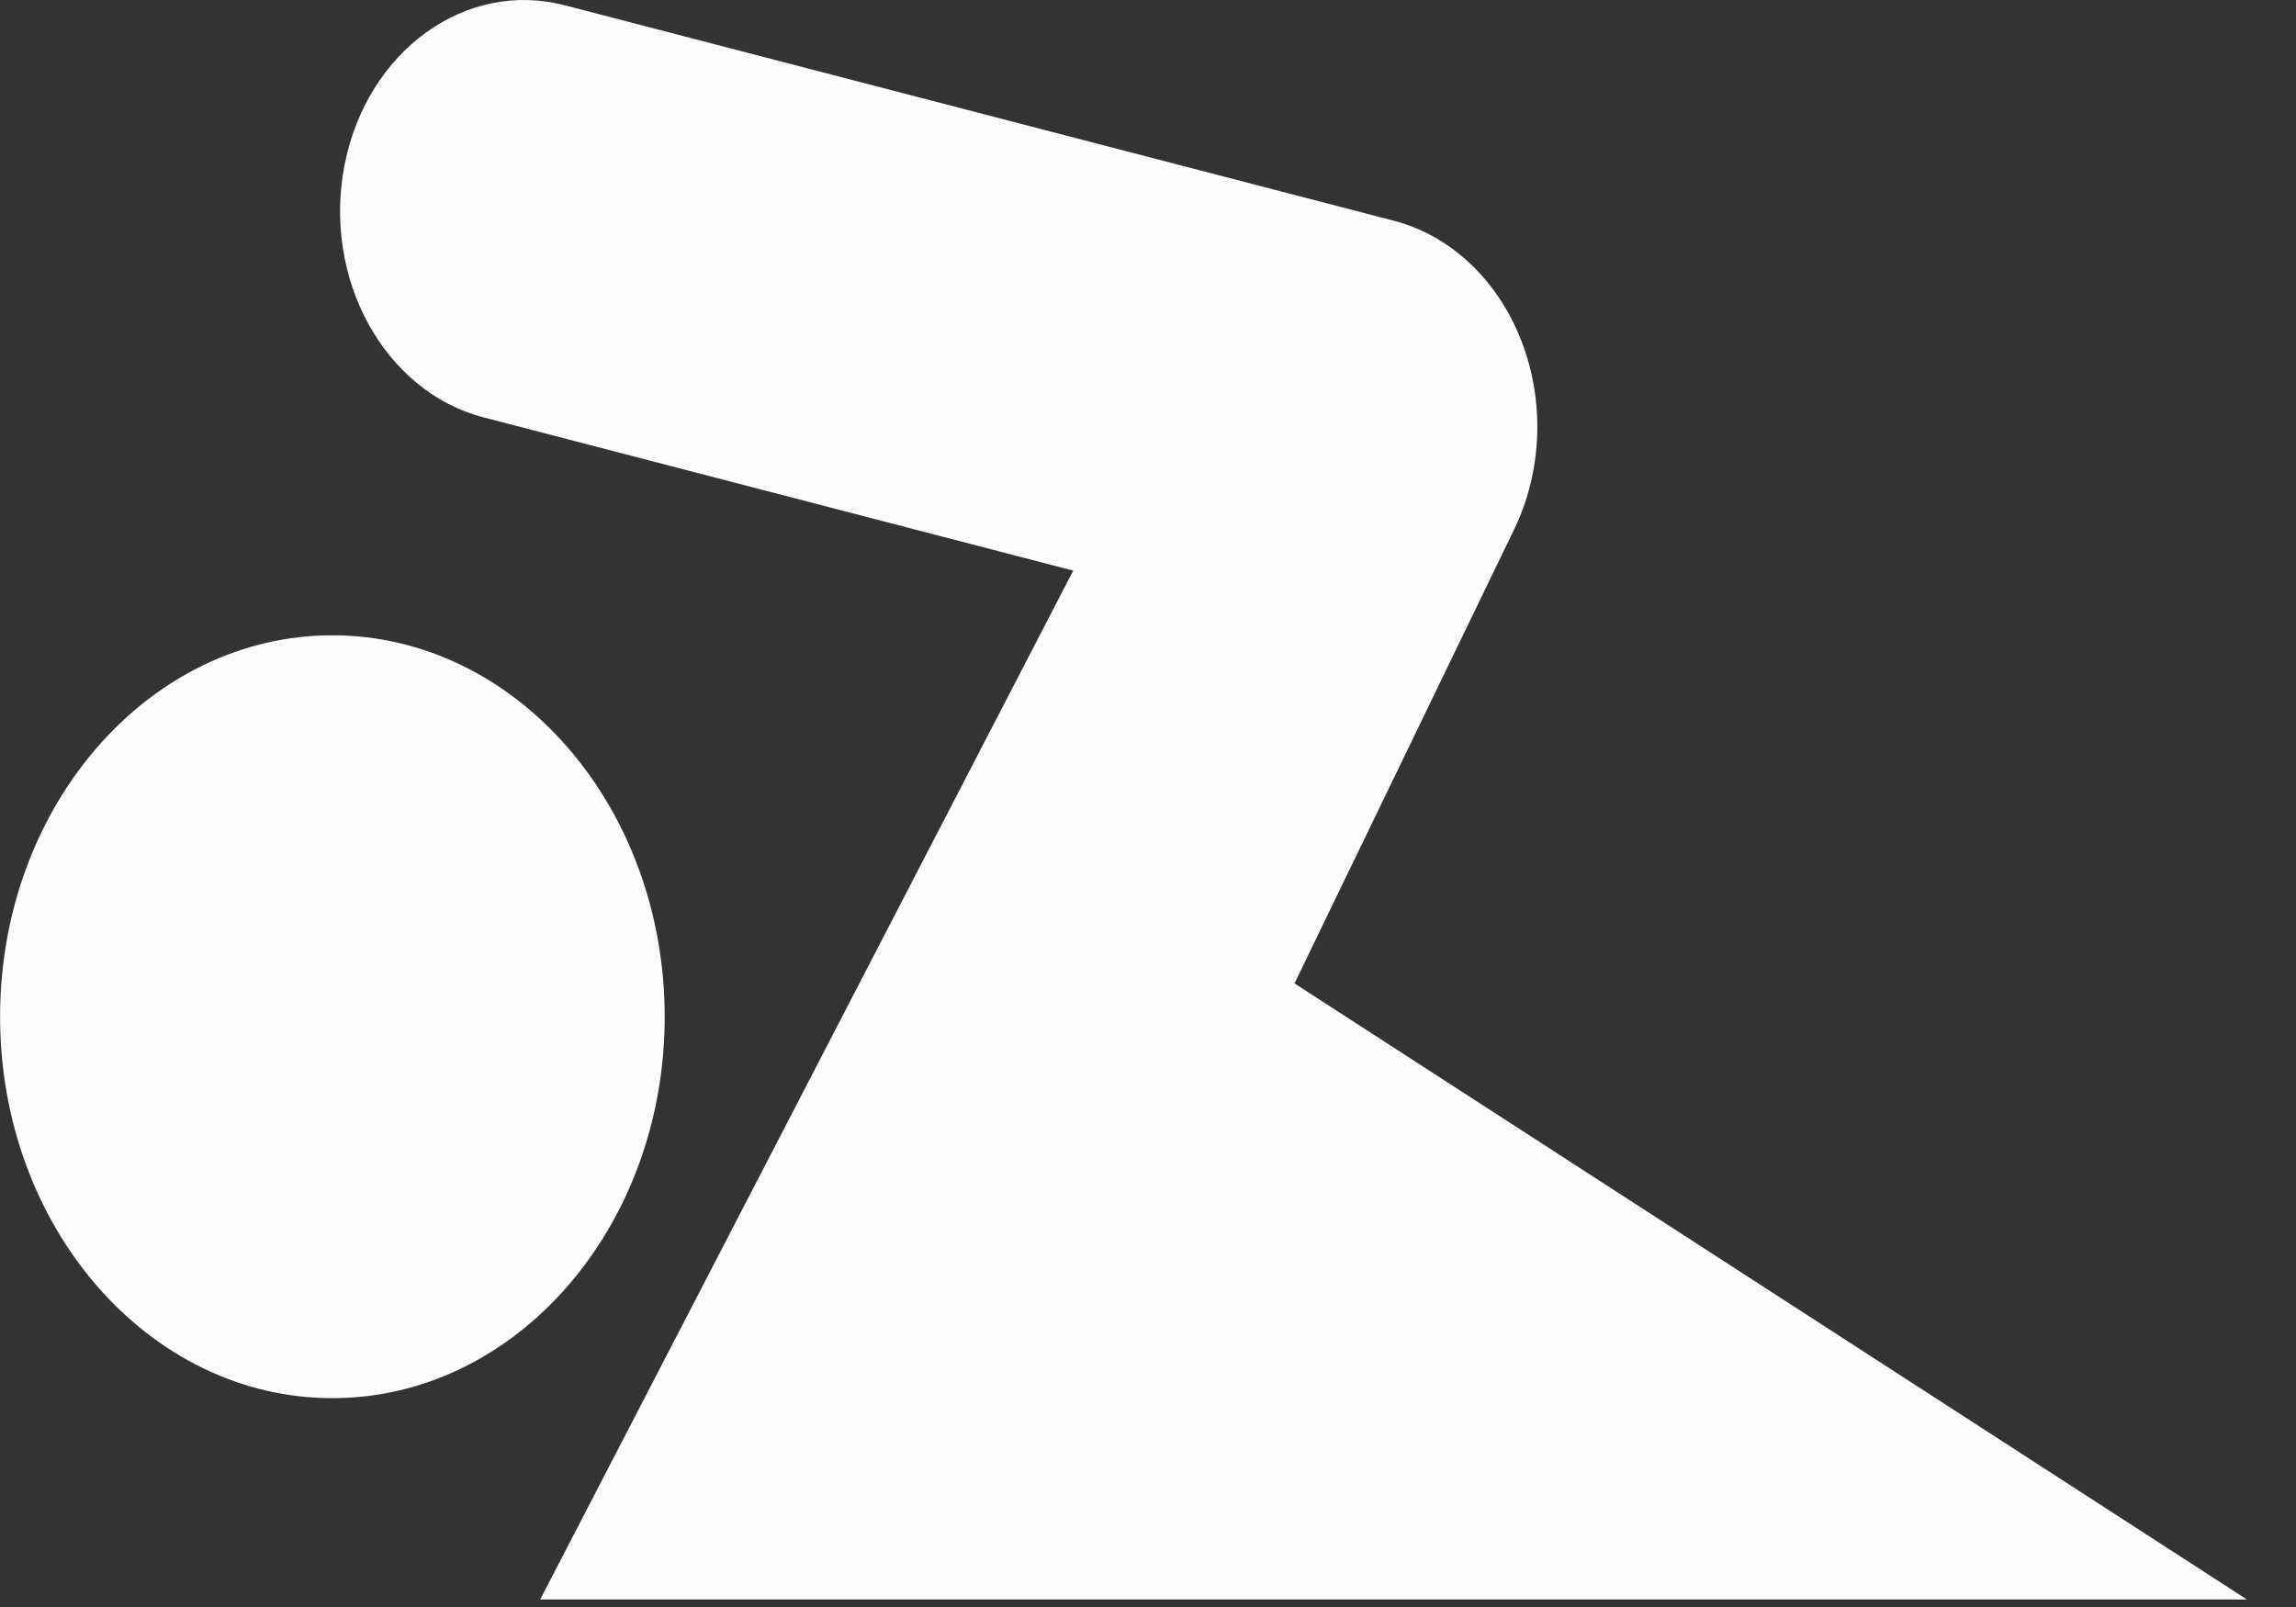 <?xml version="1.0" encoding="UTF-8"?> <svg xmlns="http://www.w3.org/2000/svg" width="30" height="21" viewBox="0 0 30 21" fill="none"><rect x="0" y="0" width="30" height="21" fill="#333333" stroke="none"/> <path fill-rule="evenodd" clip-rule="evenodd" d="M29.359 20.902H7.058L14.023 7.457L6.317 5.454C5.022 5.117 4.21 3.639 4.503 2.151C4.796 0.664 6.084 -0.268 7.379 0.069L18.214 2.885C18.952 3.077 19.569 3.657 19.877 4.45C20.187 5.244 20.152 6.159 19.784 6.918L16.914 12.851L29.359 20.902ZM4.343 18.271C6.74 18.271 8.685 16.039 8.685 13.287C8.685 10.534 6.74 8.303 4.343 8.302C1.945 8.302 0.001 10.534 0.001 13.287C0.001 16.039 1.945 18.271 4.343 18.271Z" fill="#FCFCFC"></path> </svg> 